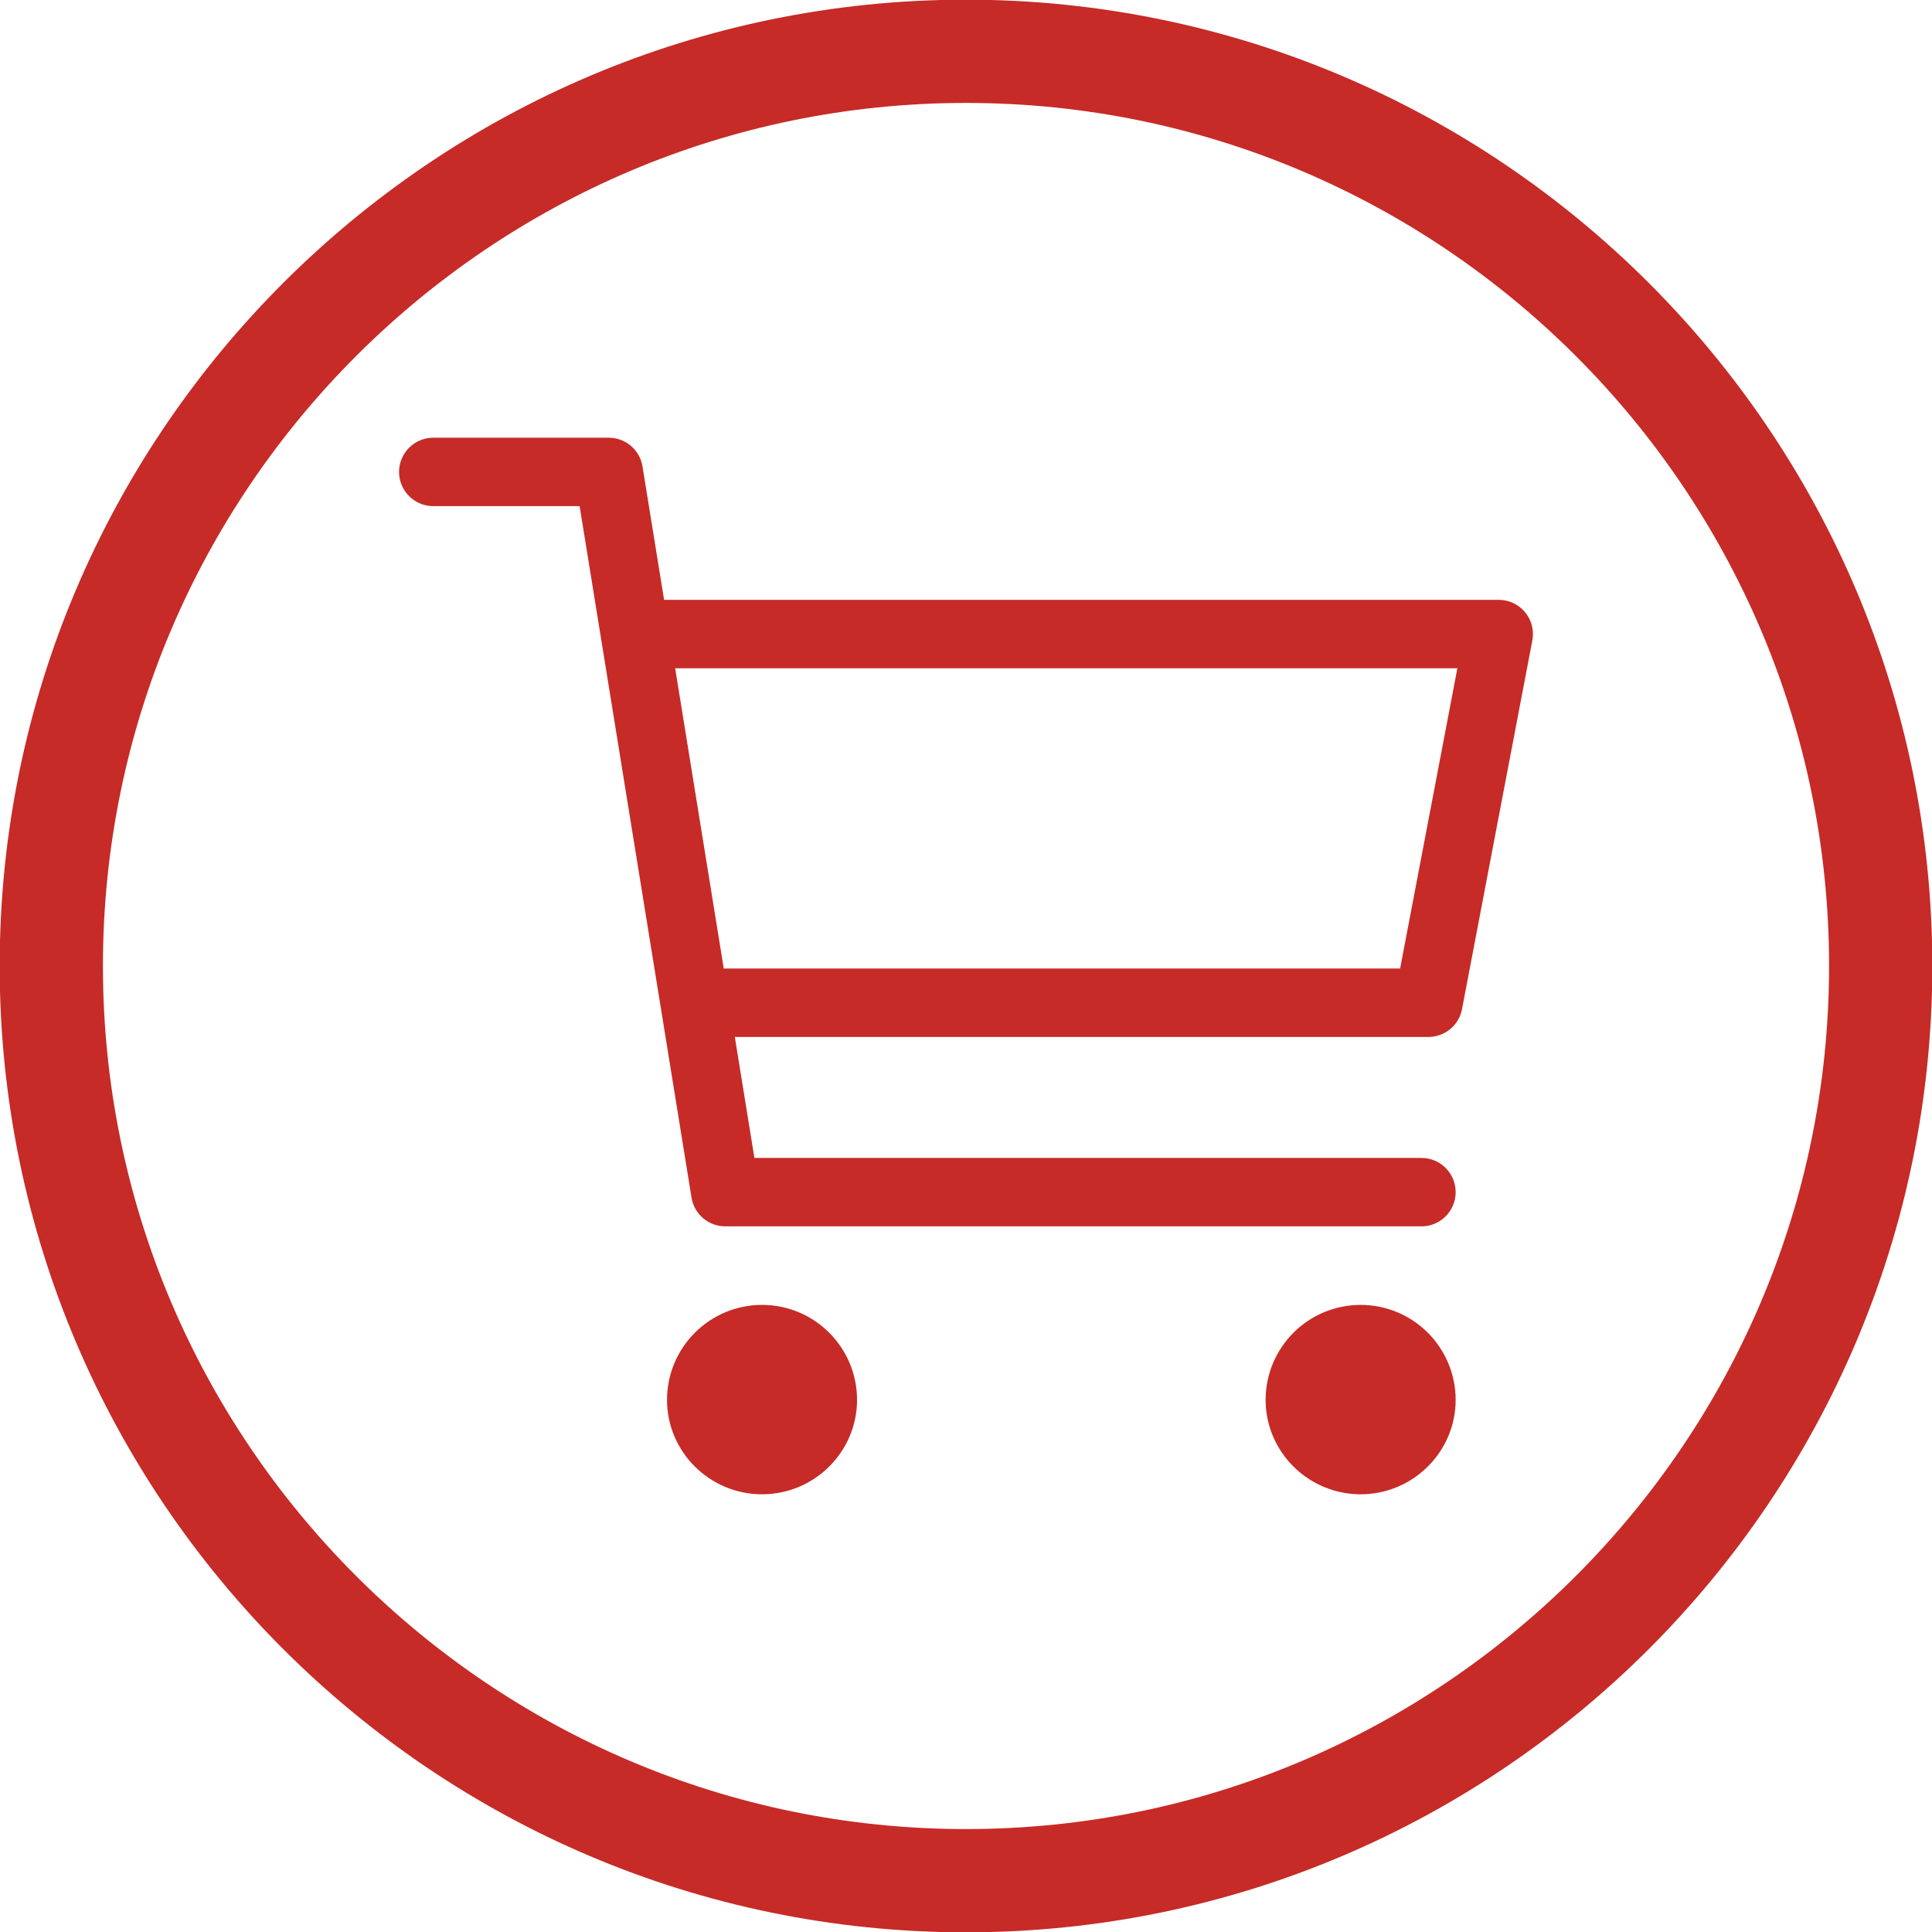 <?xml version="1.0" encoding="UTF-8"?>
<!DOCTYPE svg PUBLIC "-//W3C//DTD SVG 1.1//EN" "http://www.w3.org/Graphics/SVG/1.1/DTD/svg11.dtd">
<!-- Creator: Corel DESIGNER 2019 (64-Bit) -->
<svg xmlns="http://www.w3.org/2000/svg" xml:space="preserve" width="295px" height="295px" version="1.1" style="shape-rendering:geometricPrecision; text-rendering:geometricPrecision; image-rendering:optimizeQuality; fill-rule:evenodd; clip-rule:evenodd"
viewBox="0 0 30.5 30.5"
 xmlns:xlink="http://www.w3.org/1999/xlink"
 xmlns:xodm="http://www.corel.com/coreldraw/odm/2003">
 <defs>
  <style type="text/css">
   <![CDATA[
    .str0 {stroke:#C62B27;stroke-width:1.63;stroke-linecap:round;stroke-miterlimit:4}
    .str1 {stroke:#C62B27;stroke-width:1.08;stroke-linecap:round;stroke-linejoin:round;stroke-miterlimit:4}
    .fil0 {fill:none;fill-rule:nonzero}
    .fil1 {fill:#C62B27;fill-rule:nonzero}
   ]]>
  </style>
 </defs>
 <g id="Ebene_x0020_1">
  <path class="fil0 str0" d="M29.69 15.25c0,-7.96 -6.48,-14.44 -14.44,-14.44 -7.96,0 -14.44,6.48 -14.44,14.44 0,7.96 6.48,14.44 14.44,14.44 7.96,0 14.44,-6.48 14.44,-14.44z"/>
  <polyline class="fil0 str1" points="6.84,7.45 9.61,7.45 11.45,18.82 22.44,18.82 "/>
  <path class="fil1" d="M12.03 23.05c0.53,0 0.96,-0.43 0.96,-0.95 0,-0.53 -0.43,-0.96 -0.96,-0.96 -0.53,0 -0.96,0.43 -0.96,0.96 0,0.52 0.43,0.95 0.96,0.95z"/>
  <path class="fil0 str1" d="M12.03 23.05c0.53,0 0.96,-0.43 0.96,-0.95 0,-0.53 -0.43,-0.96 -0.96,-0.96 -0.53,0 -0.96,0.43 -0.96,0.96 0,0.52 0.43,0.95 0.96,0.95z"/>
  <path class="fil1" d="M21.48 23.05c0.53,0 0.96,-0.43 0.96,-0.95 0,-0.53 -0.43,-0.96 -0.96,-0.96 -0.53,0 -0.96,0.43 -0.96,0.96 0,0.52 0.43,0.95 0.96,0.95z"/>
  <path class="fil0 str1" d="M21.48 23.05c0.53,0 0.96,-0.43 0.96,-0.95 0,-0.53 -0.43,-0.96 -0.96,-0.96 -0.53,0 -0.96,0.43 -0.96,0.96 0,0.52 0.43,0.95 0.96,0.95z"/>
  <polyline class="fil0 str1" points="11.07,15.83 22.55,15.83 23.66,10.01 10.26,10.01 "/>
 </g>
</svg>
